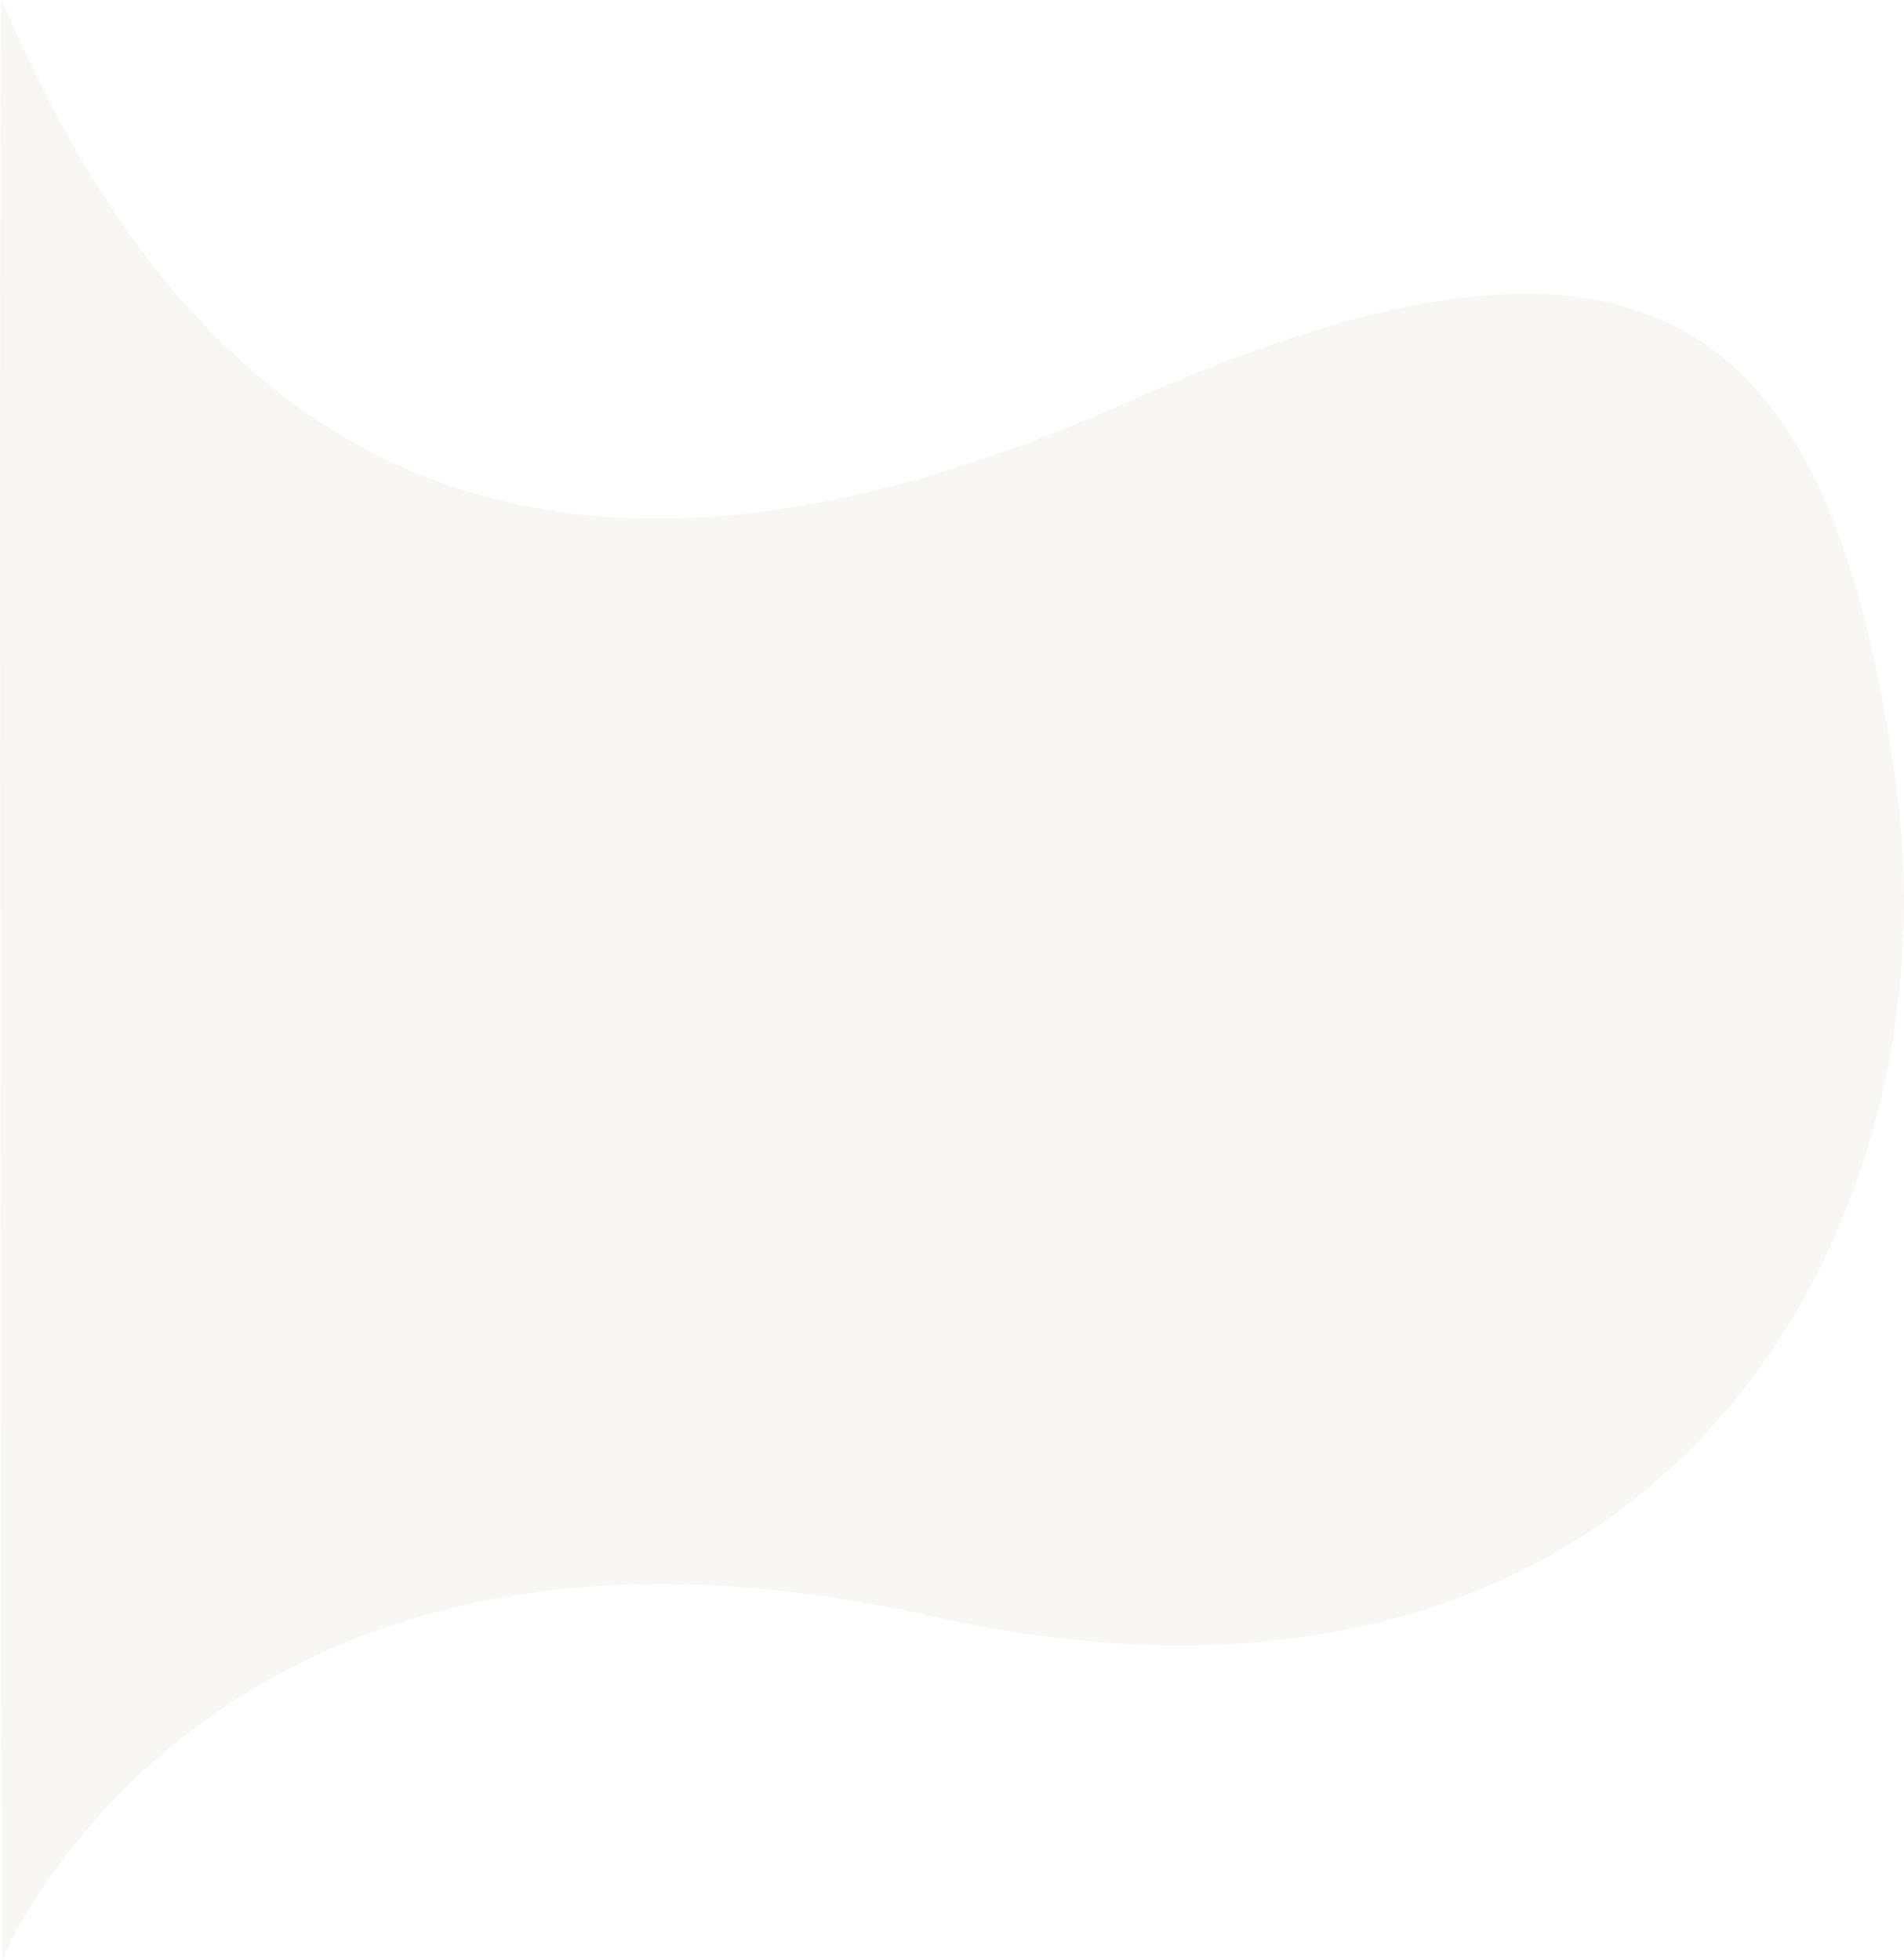 <svg xmlns="http://www.w3.org/2000/svg" xmlns:xlink="http://www.w3.org/1999/xlink" width="871.654" height="897.389" viewBox="0 0 871.654 897.389"><defs><linearGradient id="linear-gradient" x1=".5" x2=".5" y2="1" gradientUnits="objectBoundingBox"><stop offset="0" stop-color="#9e7a3a"/><stop offset="1" stop-color="#9e7a3a"/></linearGradient></defs><g id="Group_109" data-name="Group 109" transform="translate(1933.996 3219.25) rotate(180)"><path id="Path_187" fill="#9e7a3a" d="M1401.014,2066.862S1306.2,2298.4,976,2224.3s-471.11,172.11-441.91,381.669,109.33,282.112,352.12,174.071,414.688-54.082,514.8,184.208C1403.224,2965.938,1401.014,2066.862,1401.014,2066.862Z" data-name="Path 187" opacity=".03" transform="translate(532 255)"/><path id="Path_197" fill="#9e7a3a" d="M1401.014,2066.862S1306.2,2298.4,976,2224.3s-471.11,172.11-441.91,381.669,109.33,282.112,352.12,174.071,414.688-54.082,514.8,184.208C1403.224,2965.938,1401.014,2066.862,1401.014,2066.862Z" data-name="Path 197" opacity=".03" transform="translate(532 255)"/></g></svg>